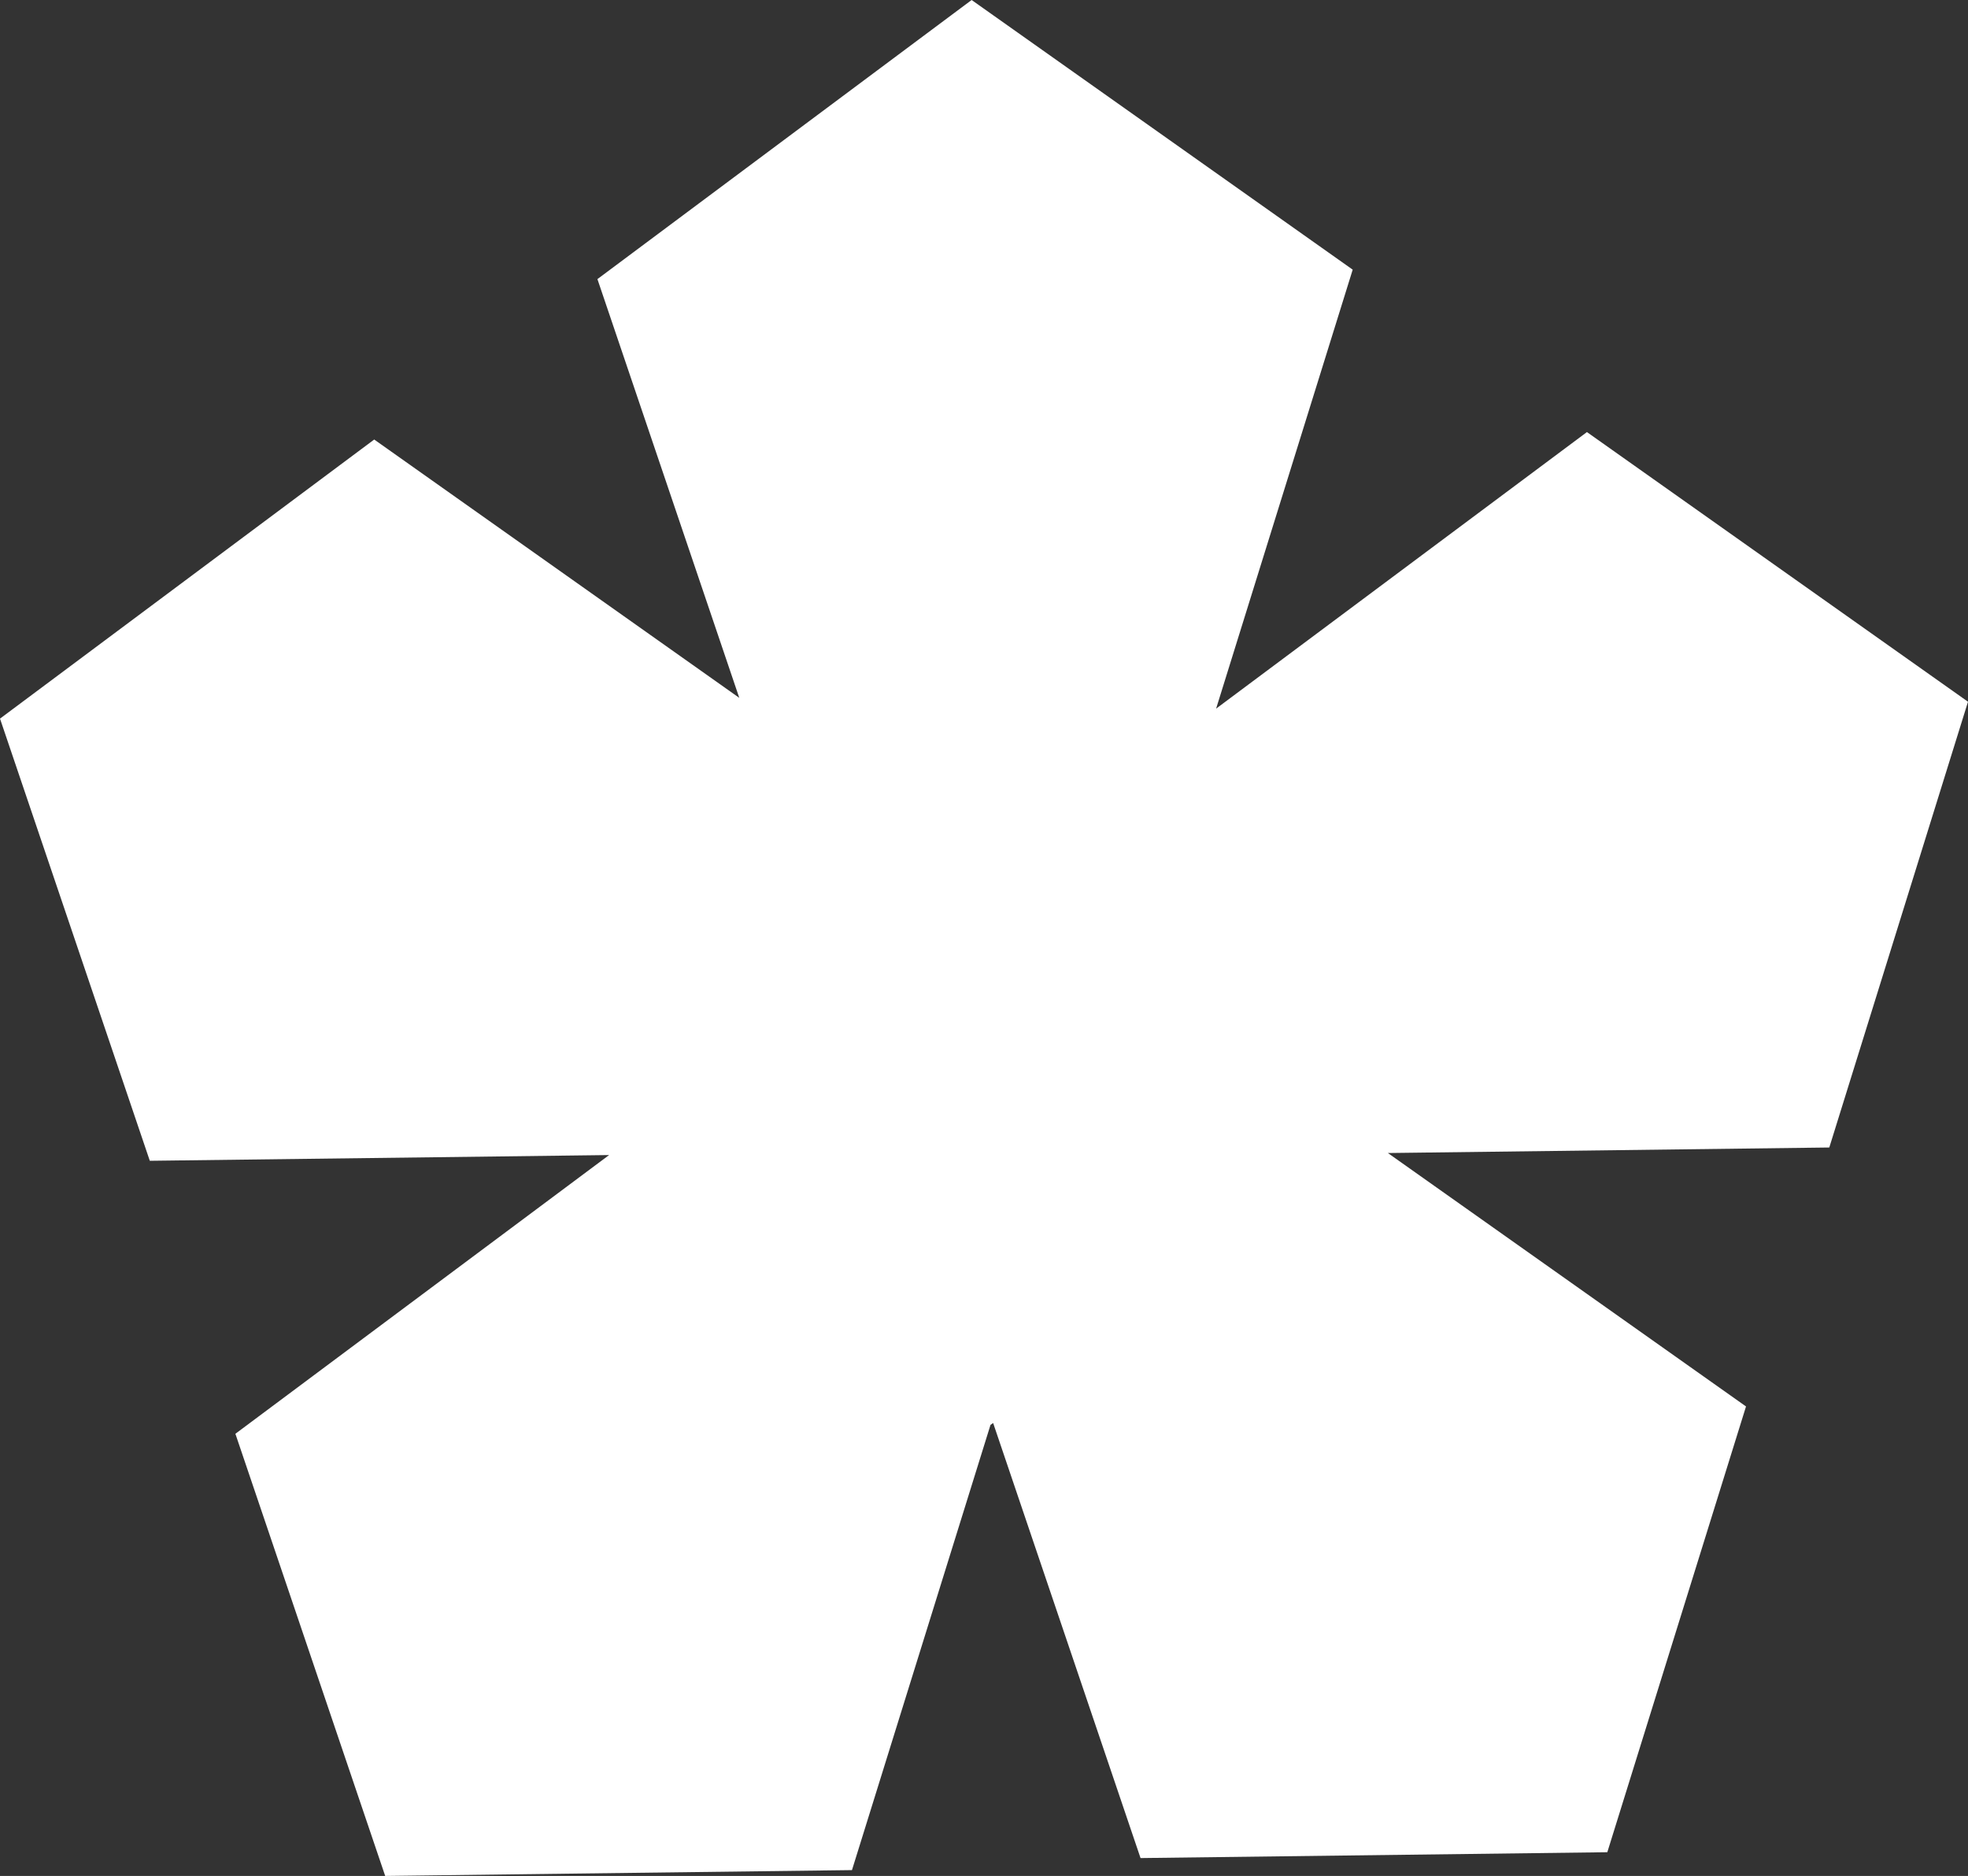 <?xml version="1.0" encoding="UTF-8"?> <svg xmlns="http://www.w3.org/2000/svg" id="_Слой_1" data-name="Слой 1" viewBox="0 0 1320.96 1259.1"><rect x="0" y="0" width="1320.96" height="1259.1" fill="#333333" stroke="none"/><defs><style> .cls-1 { fill: #fff; } </style></defs><polygon class="cls-1" points="1227.86 770.18 931.57 773.89 1171.96 943.99 1078.86 1243.18 765.55 1247.1 666.61 955.09 664.84 956.37 571.86 1255.18 258.55 1259.1 158 962.33 408.84 775.25 100.55 779.1 0 482.33 251.18 295 496.22 468.39 401 187.33 652.18 0 907.96 180.99 816.28 475.62 1065.18 290 1320.96 470.99 1227.86 770.18"></polygon></svg> 